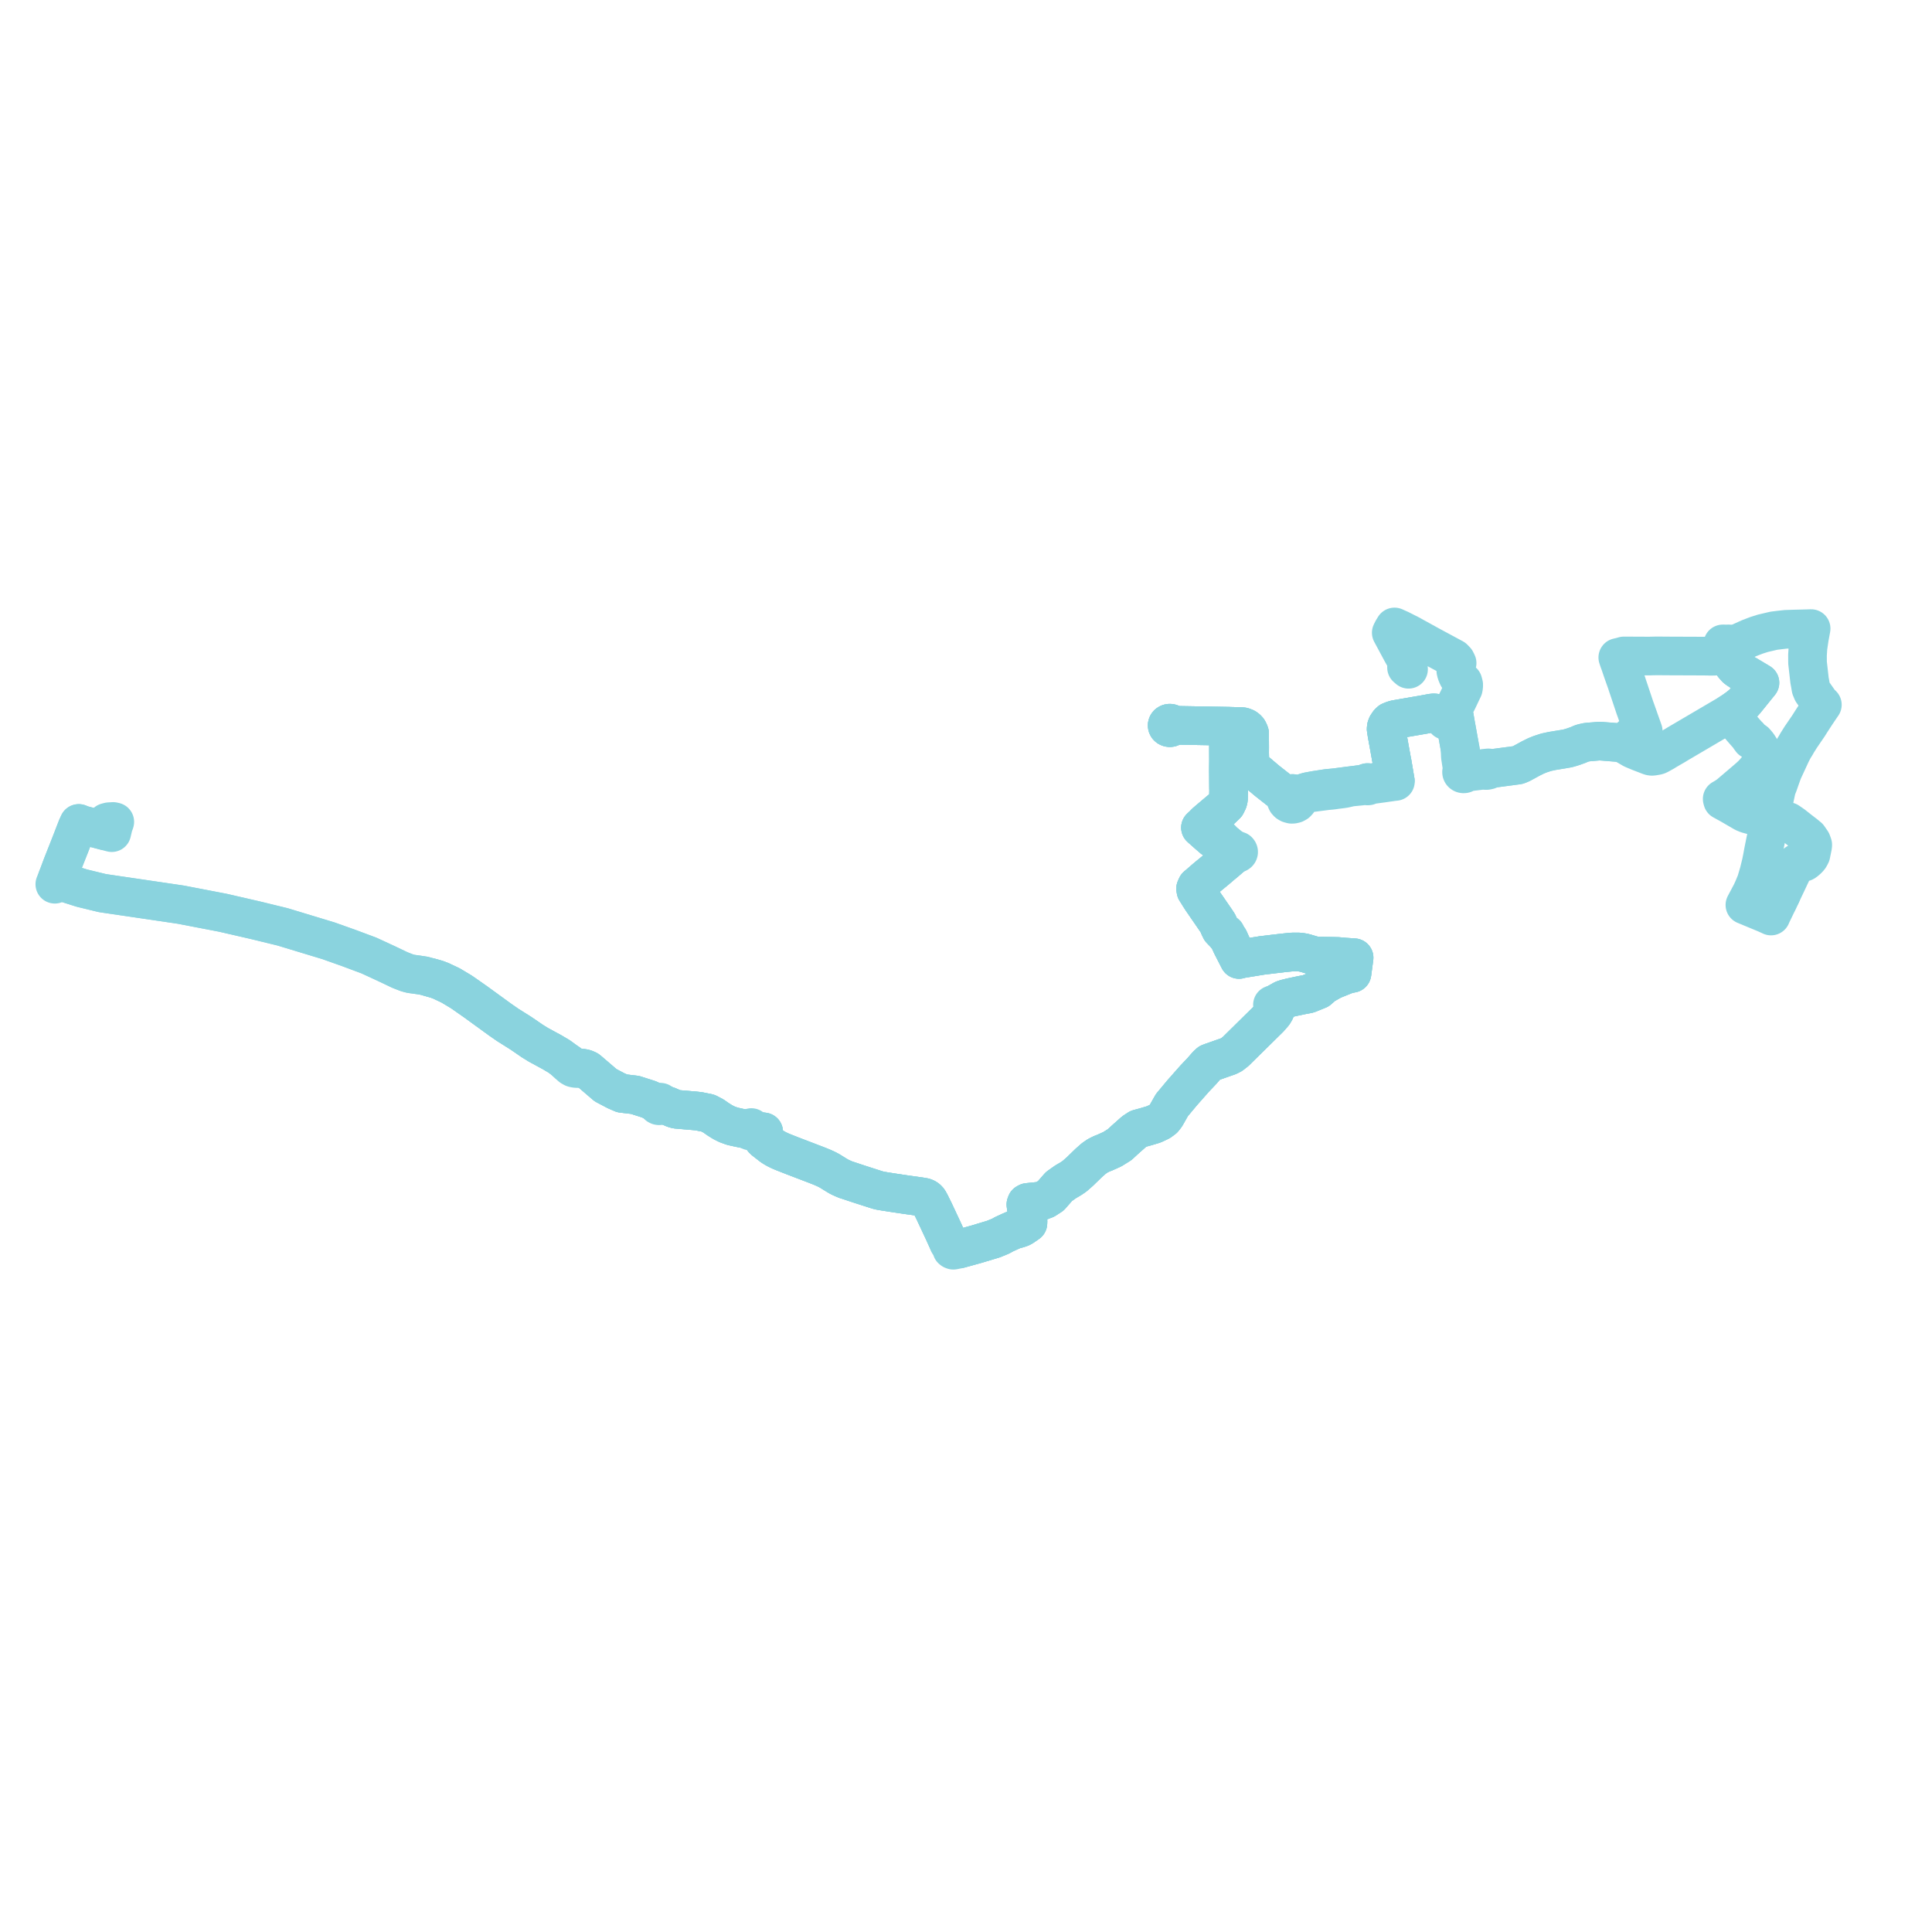     
<svg width="704.85" height="704.85" version="1.1"
     xmlns="http://www.w3.org/2000/svg">

  <title>Plan de ligne</title>
  <desc>Du 2023-09-04 au 9999-01-01</desc>

<path d='M 38.646 301.182 L 38.276 303.115 L 32.19 301.504 L 31.042 301.2 L 29.793 300.87 L 29.441 300.718 L 28.743 300.416 L 28.302 301.379 L 28.085 301.853 L 27.711 302.818 L 26.611 305.653 L 25.464 308.608 L 22.645 315.728 L 21.322 319.287 L 20.916 320.3 L 20 322.592 L 20.417 322.053 L 20.984 321.69 L 21.655 321.604 L 22.137 321.69 L 22.877 321.792 L 26.189 322.841 L 28.003 323.415 L 29.834 323.996 L 37.373 325.83 L 64.824 329.874 L 65.955 330.045 L 69.12 330.654 L 81.335 333.003 L 93.246 335.744 L 103.09 338.145 L 116.134 342.1 L 119.815 343.216 L 127.294 345.875 L 134.607 348.604 L 141.099 351.604 L 145.954 353.919 L 148.457 354.891 L 149.627 355.214 L 150.193 355.324 L 152.024 355.57 L 154.605 355.962 L 157.284 356.684 L 158.799 357.11 L 159.553 357.347 L 160.817 357.825 L 164.376 359.505 L 168.174 361.777 L 168.997 362.332 L 171.95 364.401 L 173.667 365.605 L 177.61 368.471 L 182.503 372.028 L 184.691 373.542 L 185.24 373.923 L 185.812 374.282 L 189.561 376.641 L 189.935 376.877 L 191.898 378.209 L 192.614 378.704 L 193.241 379.138 L 194.109 379.738 L 196.431 381.177 L 198.656 382.384 L 201.375 383.859 L 203.937 385.373 L 205.462 386.484 L 206.745 387.749 L 208.407 389.196 L 209.14 389.61 L 209.628 389.733 L 210.284 389.825 L 211.281 389.842 L 213.179 389.848 L 213.764 390.052 L 214.437 390.368 L 215.413 391.184 L 220.907 395.9 L 224.774 397.939 L 226.983 398.898 L 231.689 399.454 L 236.768 401.082 L 238.211 401.766 L 239.128 402.041 L 239.786 402.274 L 240.005 402.4 L 239.867 402.557 L 239.798 402.744 L 239.805 402.94 L 239.887 403.123 L 240.036 403.273 L 240.236 403.375 L 240.464 403.416 L 240.695 403.391 L 240.904 403.305 L 241.068 403.165 L 241.168 402.987 L 241.386 403.033 L 241.762 403.111 L 242.232 403.209 L 242.871 403.229 L 243.581 403.416 L 244.007 403.612 L 245.643 404.336 L 246.142 404.508 L 246.453 404.595 L 246.775 404.683 L 247.146 404.726 L 247.433 404.75 L 253.381 405.257 L 254.911 405.421 L 255.18 405.464 L 255.98 405.636 L 256.911 405.816 L 258.018 406.03 L 258.351 406.13 L 260.279 407.136 L 262.019 408.362 L 263.749 409.429 L 265.228 410.171 L 266.831 410.758 L 267.239 410.897 L 269.707 411.445 L 271.917 411.887 L 272.222 411.938 L 273.123 412.051 L 273.296 412.06 L 273.299 412.12 L 273.333 412.284 L 273.422 412.431 L 273.56 412.55 L 273.749 412.634 L 273.959 412.662 L 274.17 412.633 L 274.362 412.546 L 274.51 412.41 L 274.597 412.242 L 274.795 412.303 L 276.08 412.632 L 277.426 412.809 L 278.611 412.957 L 278.542 413.293 L 278.216 414.258 L 278.193 415.16 L 278.26 415.386 L 278.391 415.624 L 278.532 415.791 L 278.843 416.062 L 279.259 416.392 L 281.194 417.9 L 281.455 418.103 L 281.994 418.473 L 282.451 418.757 L 283.024 419.088 L 283.915 419.542 L 284.727 419.927 L 285.707 420.334 L 289.032 421.647 L 297.872 425.027 L 299.699 425.753 L 300.616 426.156 L 301.365 426.491 L 301.99 426.809 L 302.634 427.15 L 305.247 428.766 L 306.161 429.303 L 306.939 429.684 L 308.534 430.375 L 309.546 430.697 L 313.357 431.963 L 316.831 433.08 L 319.302 433.875 L 320.287 434.184 L 321.17 434.396 L 322.683 434.651 L 326.299 435.216 L 330.624 435.86 L 335.609 436.557 L 337.123 436.819 L 337.699 437.042 L 338.152 437.326 L 338.549 437.69 L 338.841 438.053 L 339.431 439.13 L 340.818 441.947 L 342.693 445.951 L 344.085 448.923 L 345.824 452.752 L 346.119 453.586 L 346.733 454.508 L 347.152 455.215 L 347.279 455.423 L 347.257 455.827 L 347.497 456.01 L 347.789 456.117 L 348.201 456.054 L 348.455 455.947 L 349.103 455.863 L 349.44 455.819 L 350.299 455.564 L 356.089 453.963 L 362.461 452.048 L 365.128 450.952 L 366.171 450.346 L 368.408 449.318 L 369.803 448.708 L 371.38 448.269 L 372.343 447.965 L 372.997 447.64 L 375.011 446.257 L 375.049 445.318 L 374.863 443.9 L 374.71 442.732 L 374.498 441.123 L 374.277 439.441 L 374.466 438.928 L 374.67 438.818 L 374.916 438.684 L 379.748 438.181 L 381.399 437.543 L 383.39 436.25 L 386.316 432.896 L 387.266 432.22 L 388.677 431.215 L 390.805 429.958 L 392.038 429.11 L 393.944 427.438 L 397.198 424.281 L 399.059 422.633 L 400.486 421.657 L 401.878 420.966 L 403.155 420.461 L 405.778 419.281 L 408.475 417.6 L 410.332 415.883 L 413.714 412.877 L 415.338 411.808 L 418.118 411.046 L 420.932 410.203 L 423.177 409.141 L 424.463 408.193 L 425.309 407.111 L 427.55 403.161 L 428.969 401.46 L 431.298 398.668 L 435.839 393.521 L 438.514 390.701 L 440.388 388.546 L 441.193 387.81 L 442.079 387.47 L 448.256 385.304 L 449.331 384.75 L 450.112 384.141 L 450.806 383.598 L 463.128 371.462 L 464.662 369.682 L 465.195 368.775 L 465.227 368.475 L 464.804 367.063 L 464.768 366.649 L 465.125 366.354 L 465.731 366.035 L 466.222 365.763 L 467.445 365.069 L 467.714 364.922 L 468.172 364.669 L 469.188 364.331 L 471.074 363.862 L 472.022 363.661 L 475.023 363.028 L 476.905 362.679 L 477.348 362.579 L 481.003 361.092 L 482.897 359.419 L 486.163 357.573 L 488.446 356.655 L 491.52 355.418 L 492.563 355.227 L 493.243 355.095 L 494.007 349.412 L 490.621 349.183 L 488.089 348.951 L 484.591 348.868 L 480.109 348.806 L 478.638 348.438 L 476.025 347.663 L 475.101 347.475 L 473.929 347.314 L 472.074 347.303 L 471.162 347.336 L 468.213 347.64 L 464.431 348.086 L 460.372 348.571 L 452.687 349.827 L 452.023 350.033 L 449.341 344.806 L 448.329 342.572 L 446.963 340.814 L 445.338 339.13 L 444.807 338.034 L 444.408 336.989 L 443.744 335.958 L 443.284 335.289 L 440.369 331.056 L 438.446 328.262 L 437.75 327.176 L 437.445 326.705 L 437.153 326.198 L 436.313 324.898 L 436.274 324.663 L 436.195 324.184 L 436.605 323.267 L 437.168 322.81 L 439.939 320.401 L 440.298 320.104 L 443.487 317.483 L 444.268 316.824 L 445.119 316.096 L 445.314 315.908 L 446.667 314.801 L 448.852 312.931 L 449.76 312.156 L 450.455 311.557 L 450.594 311.441 L 450.841 311.213 L 451.009 311.303 L 451.203 311.344 L 451.402 311.331 L 451.586 311.268 L 451.738 311.158 L 451.836 311.026 L 451.885 310.876 L 451.879 310.72 L 451.82 310.572 L 451.69 310.408 L 451.564 310.348 L 451.387 310.293 L 451.199 310.283 L 451.016 310.322 L 450.855 310.403 L 450.713 310.543 L 450.47 310.371 L 450.249 310.214 L 447.878 308.278 L 446.603 307.237 L 446.217 306.871 L 445.806 306.449 L 445.505 306.101 L 444.872 305.565 L 442.595 303.59 L 442.056 303.114 L 441.788 302.907 L 439.876 301.226 L 439.287 300.708 L 439.478 300.489 L 439.287 300.708 L 438.643 301.31 L 437.974 301.936 L 440.094 303.822 L 440.979 304.599 L 442.572 305.974 L 443.051 306.024 L 443.411 305.671 L 443.291 305.167 L 441.858 303.876 L 440.958 303.124 L 439.209 301.753 L 438.643 301.31 L 439.287 300.708 L 439.478 300.489 L 439.714 300.223 L 440.159 299.841 L 441.29 298.871 L 442.603 297.761 L 444.979 295.754 L 445.131 295.626 L 445.533 295.317 L 446.616 294.275 L 447.362 293.557 L 447.784 292.691 L 447.973 292.302 L 448.157 291.581 L 448.174 291.259 L 448.181 290.977 L 448.246 288.201 L 448.216 287.705 L 448.209 286.636 L 448.191 283.983 L 448.185 283.082 L 448.171 281.02 L 448.172 280.85 L 448.175 279.909 L 448.203 277.785 L 448.196 275.722 L 448.192 274.287 L 448.187 272.372 L 448.186 272.065 L 448.177 270.839 L 448.169 269.741 L 448.156 268.115 L 448.155 267.953 L 448.156 267.447 L 448.161 265.627 L 448.132 264.952 L 442.279 264.848 L 441.331 264.827 L 430.372 264.643 L 428.547 264.533 L 427.673 264.337 L 427.499 264.111 L 427.247 263.945 L 426.945 263.858 L 426.625 263.858 L 426.324 263.947 L 426.072 264.113 L 425.9 264.34 L 425.825 264.602 L 425.855 264.866 L 425.984 265.109 L 426.199 265.303 L 426.478 265.429 L 426.789 265.471 L 427.1 265.427 L 427.378 265.301 L 427.478 265.211 L 427.593 265.106 L 428.259 264.844 L 429.077 264.757 L 430.372 264.643 L 440.018 264.805 L 441.331 264.827 L 442.279 264.848 L 448.132 264.952 L 449.127 264.988 L 451.066 265.035 L 452.199 265.036 L 453.302 265.125 L 453.855 265.287 L 454.386 265.526 L 454.903 265.905 L 455.327 266.355 L 455.644 266.926 L 455.875 267.541 L 455.889 268.613 L 455.899 270.4 L 455.903 270.973 L 455.911 272.633 L 455.899 274.688 L 455.931 276.067 L 455.929 277.482 L 455.951 278.693 L 455.956 278.974 L 456.202 279.684 L 456.865 280.355 L 457.695 280.998 L 457.807 281.085 L 458.385 281.556 L 458.679 281.823 L 462.121 284.741 L 462.778 285.261 L 464.202 286.381 L 464.557 286.661 L 466.156 287.919 L 466.393 288.106 L 468.117 289.275 L 468.841 290.492 L 469.131 291.309 L 469.102 291.693 L 469.427 292.42 L 469.847 292.875 L 470.371 293.193 L 471.189 293.422 L 471.715 293.409 L 472.426 293.245 L 473.041 292.902 L 473.499 292.416 L 473.754 291.833 L 473.781 291.213 L 474.621 290.309 L 475.756 289.798 L 476.649 289.531 L 477.793 289.301 L 479.293 289.105 L 484.034 288.487 L 484.316 288.46 L 485.532 288.353 L 486.139 288.289 L 487.537 288.087 L 489.407 287.856 L 490.466 287.702 L 492.821 287.165 L 496.393 286.815 L 497.353 286.692 L 497.951 286.579 L 498.437 286.552 L 498.65 286.682 L 498.903 286.741 L 499.164 286.722 L 499.387 286.634 L 499.564 286.49 L 499.675 286.305 L 500.661 286.242 L 503.544 285.851 L 504.78 285.683 L 508.209 285.188 L 509.093 285.094 L 509.001 284.612 L 508.97 284.464 L 508.875 283.939 L 508.382 280.992 L 508.286 280.437 L 508.155 279.665 L 507.909 278.209 L 507.849 278.009 L 507.791 277.644 L 507.757 277.504 L 507.73 277.355 L 507.677 277.059 L 507.469 275.915 L 506.957 273.087 L 506.775 272.081 L 506.492 270.515 L 506.426 270.147 L 505.992 267.763 L 505.711 265.974 L 505.779 265.283 L 506.011 264.638 L 506.671 263.661 L 507.216 263.152 L 508.174 262.765 L 509.149 262.466 L 510.639 262.222 L 510.882 262.175 L 512.273 261.934 L 518.224 260.904 L 518.419 260.878 L 522.704 260.095 L 523.234 260.094 L 523.809 260.161 L 524.35 260.376 L 524.876 260.694 L 526.954 261.991 L 527.43 262.225 L 527.656 262.336 L 527.378 262.844 L 528.18 262.464 L 529.176 262.142 L 530.687 262.03 L 530.775 262.566 L 531.066 264.181 L 532.417 271.629 L 532.562 272.482 L 532.657 272.969 L 532.788 276.005 L 533.187 278.641 L 533.529 280.426 L 533.599 280.858 L 533.639 281.105 L 533.472 281.199 L 533.341 281.327 L 533.254 281.48 L 533.216 281.645 L 533.235 281.83 L 533.315 282.003 L 533.425 282.129 L 533.57 282.229 L 533.738 282.297 L 533.939 282.329 L 534.142 282.316 L 534.335 282.258 L 534.511 282.153 L 534.645 282.011 L 534.728 281.843 L 535.52 281.661 L 538.224 281.339 L 541.255 280.979 L 541.437 280.958 L 541.664 281.083 L 542.353 281.102 L 543.093 280.944 L 543.207 280.525 L 543.473 280.488 L 543.739 280.452 L 545.63 280.202 L 548.712 279.795 L 551.079 279.482 L 551.679 279.402 L 553.711 279.129 L 554.472 278.838 L 555.09 278.566 L 558.458 276.725 L 559.996 275.963 L 560.416 275.755 L 560.651 275.66 L 561.916 275.15 L 564.084 274.443 L 566.218 273.981 L 570.094 273.345 L 570.81 273.224 L 571.952 273.019 L 572.552 272.847 L 573.164 272.673 L 574.189 272.344 L 575.867 271.739 L 576.815 271.298 L 577.531 271.074 L 578.92 270.76 L 582.088 270.495 L 582.911 270.413 L 583.336 270.39 L 583.896 270.388 L 585.255 270.495 L 586.026 270.562 L 587.486 270.675 L 589.848 270.867 L 591.942 271.101 L 592.593 271.463 L 593.02 271.747 L 595.547 273.229 L 595.906 273.399 L 598.063 274.304 L 601.728 275.72 L 602.178 275.868 L 602.682 275.932 L 603.222 275.877 L 603.66 275.802 L 604.353 275.685 L 604.809 275.565 L 605.344 275.316 L 607.263 274.247 L 607.682 273.973 L 609.344 272.996 L 610.82 272.146 L 611.034 272.026 L 611.932 271.474 L 612.165 271.33 L 612.651 271.045 L 614.337 270.054 L 619.707 266.899 L 622.931 265.004 L 625.111 263.724 L 627.38 262.39 L 630.657 260.465 L 630.884 260.331 L 631.595 259.861 L 632.372 259.372 L 634.262 258.012 L 634.716 257.632 L 635.756 256.795 L 636.887 255.514 L 637.769 254.423 L 639.915 251.768 L 641.715 249.543 L 642.088 249.082 L 641.857 248.938 L 641.591 248.773 L 638.161 246.733 L 637.666 246.43 L 635.244 245.07 L 634.008 244.264 L 633.406 243.803 L 632.508 242.809 L 632.002 242.11 L 631.506 240.99 L 631.278 239.412 L 631.279 239.019 L 631.301 238.331 L 631.353 235.757 L 631.754 235.543 L 632.051 235.386 L 633.365 235.11 L 633.975 234.79 L 635.54 233.989 L 637.38 233.16 L 638.191 232.795 L 640.387 231.954 L 640.89 231.761 L 643.177 231.039 L 644.984 230.614 L 645.11 230.585 L 647.179 230.104 L 649.291 229.843 L 651.511 229.595 L 654.261 229.502 L 659.265 229.379 L 659.703 229.364 L 660.749 229.328 L 660.394 231.249 L 660.334 231.578 L 660.113 232.769 L 659.6 236.273 L 659.425 238.985 L 659.426 239.12 L 659.442 241.788 L 660.173 248.239 L 660.376 249.296 L 660.684 251.12 L 661.185 252.33 L 663.622 255.778 L 664.071 256.389 L 664.603 256.891 L 664.85 257.123 L 663.764 258.704 L 662.443 260.672 L 661.876 261.545 L 660.848 263.126 L 659.746 264.869 L 659.421 265.342 L 657.134 268.688 L 656.921 268.998 L 656.509 269.668 L 655.812 270.766 L 655.491 271.295 L 655.324 271.631 L 655.202 271.825 L 654.394 273.125 L 653.57 274.695 L 652.356 277.317 L 652.094 277.883 L 650.65 281.002 L 650.493 281.318 L 649.658 283.625 L 648.788 286.118 L 648.268 287.445 L 648.097 287.936 L 647.658 290.014 L 647.327 291.578 L 647.287 291.769 L 646.423 295.887 L 646.169 297.199 L 645.996 298.04 L 645.807 298.927 L 645.022 302.601 L 644.83 303.663 L 644.224 306.232 L 643.341 310.624 L 642.927 312.879 L 642.544 314.805 L 641.684 318.296 L 640.682 321.693 L 639.661 324.153 L 639 325.608 L 638.816 325.975 L 636.772 329.817 L 636.592 330.156 L 637.055 330.352 L 644.112 333.276 L 645.464 333.884 L 645.822 334.035 L 646.119 334.194 L 646.433 333.472 L 648.196 329.828 L 648.452 329.327 L 648.739 328.751 L 649.003 328.202 L 649.818 326.405 L 649.818 326.405' fill='transparent' stroke='#8AD3DE' stroke-linecap='round' stroke-linejoin='round' stroke-width='14.097'/><path d='M 649.818 326.405 L 651.265 323.363 L 651.808 322.22 L 651.84 322.154 L 653.765 318.061 L 654.867 315.731 L 655.077 315.244 L 655.283 315.021 L 655.526 314.844 L 655.888 314.796 L 656.223 314.641 L 656.748 314.638 L 657.799 314.632 L 658.13 314.55 L 658.313 314.465 L 658.512 314.342 L 659.415 313.588 L 660.041 312.917 L 660.217 312.665 L 660.685 311.779 L 661.126 309.61 L 661.321 308.653 L 661.343 308.183 L 660.94 307.073 L 659.787 305.398 L 659.484 305.159 L 658.958 304.711 L 658.429 304.286 L 656.646 302.917 L 654.143 300.939 L 652.735 299.975 L 652.384 299.735 L 649.956 298.982 L 646.652 298.196 L 645.996 298.04 L 645.261 298.014 L 643.974 297.943 L 642.544 297.833 L 641.388 297.767 L 640.496 297.663 L 639.452 297.505 L 637.383 296.938 L 636.239 296.456 L 631.325 293.603 L 628.448 292.018 L 628.306 291.47 L 629.316 290.887 L 630.639 290.014 L 632.286 288.61 L 633.105 287.913 L 634.229 286.955 L 636.145 285.322 L 636.983 284.608 L 637.391 284.254 L 637.918 283.797 L 638.199 283.562 L 639.29 282.527 L 640.233 281.524 L 643.094 277.937 L 643.376 277.595 L 643.665 277.245 L 643.395 276.942 L 643.108 275.439 L 642.658 273.996 L 642.142 273.048 L 641.338 271.79 L 640.781 271.119 L 640.347 270.616 L 639.887 270.29 L 638.9 269.924 L 638.904 269.744 L 638.847 269.569 L 638.731 269.416 L 638.569 269.297 L 638.373 269.223 L 638.082 268.597 L 637.528 268.071 L 635.727 266.024 L 635.17 265.37 L 634.723 264.844 L 631.258 260.773 L 630.884 260.331 L 631.595 259.861 L 632.372 259.372 L 634.262 258.012 L 634.716 257.632 L 635.756 256.795 L 636.887 255.514 L 637.769 254.423 L 638.904 253.02 L 641.715 249.543 L 642.088 249.082 L 641.857 248.938 L 641.591 248.773 L 638.161 246.733 L 637.666 246.43 L 635.244 245.07 L 634.008 244.264 L 633.406 243.803 L 632.508 242.809 L 632.002 242.11 L 631.506 240.99 L 631.278 239.412 L 631.279 239.019 L 631.301 238.331 L 631.353 235.757 L 631.247 235.325 L 630.895 234.925 L 630.494 234.915 L 630.233 234.926 L 629.366 234.924 L 628.541 234.915 L 628.45 235.27 L 628.378 238.035 L 628.373 238.397 L 628.369 239.009 L 628.369 239.189 L 628.375 239.409 L 627.684 239.385 L 627.086 239.38 L 625.825 239.358 L 624.904 239.439 L 624.794 239.429 L 624.121 239.425 L 622.91 239.388 L 622.39 239.385 L 621.851 239.371 L 619.41 239.36 L 618.864 239.357 L 618.303 239.355 L 609.229 239.321 L 606.18 239.299 L 605.319 239.292 L 604.435 239.288 L 602.179 239.331 L 601.915 239.35 L 601.463 239.346 L 592.411 239.304 L 591.265 239.645 L 590.929 239.708 L 590.769 239.739 L 590.215 239.873 L 590.604 241.037 L 591.02 242.161 L 591.468 243.487 L 591.796 244.465 L 592.043 245.175 L 593.487 249.255 L 593.693 249.932 L 593.931 250.611 L 594.387 251.969 L 595.476 255.231 L 595.915 256.541 L 596.223 257.452 L 596.537 258.398 L 596.726 258.893 L 598.979 265.255 L 599.5 266.718 L 599.091 266.756 L 597.721 267.305 L 596.634 267.823 L 596.139 268.138 L 595.2 268.526 L 594.107 269.507 L 593.151 270.744 L 592.593 271.463 L 591.942 271.101 L 589.848 270.867 L 587.486 270.675 L 586.026 270.562 L 585.255 270.495 L 583.896 270.388 L 583.336 270.39 L 582.911 270.413 L 582.088 270.495 L 578.92 270.76 L 577.531 271.074 L 576.815 271.298 L 575.867 271.739 L 574.189 272.344 L 573.164 272.673 L 572.552 272.847 L 571.952 273.019 L 570.81 273.224 L 570.094 273.345 L 566.218 273.981 L 564.084 274.443 L 561.916 275.15 L 560.651 275.66 L 560.416 275.755 L 559.996 275.963 L 558.458 276.725 L 555.09 278.566 L 554.472 278.838 L 553.711 279.129 L 551.679 279.402 L 551.079 279.482 L 548.712 279.795 L 545.63 280.202 L 543.739 280.452 L 543.473 280.488 L 543.207 280.525 L 543.011 280.147 L 541.544 280.289 L 541.444 280.436 L 541.335 280.577 L 538.134 280.934 L 535.468 281.231 L 534.884 281.304 L 534.679 281.409 L 534.572 281.267 L 534.425 281.154 L 534.248 281.076 L 534.018 280.361 L 533.878 279.64 L 533.715 278.897 L 533.646 278.598 L 533.112 275.556 L 532.857 273.755 L 532.657 272.969 L 532.562 272.482 L 532.417 271.629 L 531.066 264.181 L 530.775 262.566 L 530.687 262.03 L 529.176 262.142 L 527.656 262.336 L 527.43 262.225 L 526.954 261.991 L 524.876 260.694 L 524.35 260.376 L 523.809 260.161 L 523.234 260.094 L 522.704 260.095 L 518.419 260.878 L 518.224 260.904 L 510.882 262.175 L 510.639 262.222 L 509.149 262.466 L 508.174 262.765 L 507.216 263.152 L 506.671 263.661 L 506.011 264.638 L 505.779 265.283 L 505.711 265.974 L 505.992 267.763 L 506.426 270.147 L 506.492 270.515 L 506.775 272.081 L 506.957 273.087 L 507.469 275.915 L 507.677 277.059 L 507.73 277.355 L 507.757 277.504 L 507.791 277.644 L 507.849 278.009 L 507.909 278.209 L 508.286 280.437 L 508.382 280.992 L 508.875 283.939 L 508.97 284.464 L 509.001 284.612 L 508.11 284.7 L 504.704 285.114 L 502.275 285.409 L 502.244 285.243 L 502.275 285.409 L 500.482 285.693 L 499.845 285.728 L 499.582 285.774 L 499.395 285.613 L 499.152 285.518 L 498.885 285.503 L 498.595 285.589 L 498.473 285.66 L 498.35 285.783 L 498.268 285.927 L 497.235 286.067 L 495.846 286.235 L 494.88 286.369 L 494.223 286.444 L 491.496 286.787 L 487.743 287.281 L 487.401 287.322 L 486.183 287.459 L 485.592 287.506 L 484.916 287.566 L 484.18 287.638 L 479.822 288.316 L 477.178 288.8 L 476.403 289.029 L 475.348 289.359 L 474.066 289.801 L 472.937 289.926 L 472.281 289.609 L 471.539 289.485 L 470.788 289.567 L 470.108 289.847 L 469.522 289.661 L 468.117 289.275 L 466.393 288.106 L 466.156 287.919 L 464.557 286.661 L 464.202 286.381 L 462.778 285.261 L 462.121 284.741 L 458.679 281.823 L 458.385 281.556 L 457.807 281.085 L 457.695 280.998 L 456.865 280.355 L 456.202 279.684 L 455.956 278.974 L 455.951 278.693 L 455.929 277.482 L 455.931 276.067 L 455.899 274.688 L 455.911 272.633 L 455.903 270.973 L 455.899 270.4 L 455.889 268.613 L 455.875 267.541 L 455.644 266.926 L 455.327 266.355 L 454.903 265.905 L 454.386 265.526 L 453.855 265.287 L 453.302 265.125 L 452.199 265.036 L 451.066 265.035 L 449.127 264.988 L 448.132 264.952 L 442.279 264.848 L 441.331 264.827 L 430.372 264.643 L 428.547 264.533 L 427.673 264.337 L 427.499 264.111 L 427.247 263.945 L 426.945 263.858 L 426.625 263.858 L 426.324 263.947 L 426.072 264.113 L 425.9 264.34 L 425.825 264.602 L 425.855 264.866 L 425.984 265.109 L 426.199 265.303 L 426.478 265.429 L 426.789 265.471 L 427.1 265.427 L 427.378 265.301 L 427.478 265.211 L 427.593 265.106 L 428.259 264.844 L 429.077 264.757 L 430.372 264.643 L 441.331 264.827 L 442.279 264.848 L 448.132 264.952 L 448.161 265.627 L 448.156 267.447 L 448.155 267.953 L 448.156 268.115 L 448.169 269.741 L 448.177 270.839 L 448.186 272.065 L 448.187 272.372 L 448.192 274.287 L 448.196 275.722 L 448.203 277.785 L 448.175 279.909 L 448.172 280.85 L 448.171 281.02 L 448.185 283.082 L 448.191 283.983 L 448.209 286.636 L 448.216 287.705 L 448.246 288.201 L 448.181 290.977 L 448.174 291.259 L 448.157 291.581 L 447.973 292.302 L 447.784 292.691 L 447.362 293.557 L 446.616 294.275 L 445.533 295.317 L 445.131 295.626 L 444.979 295.754 L 441.29 298.871 L 440.159 299.841 L 439.714 300.223 L 439.478 300.489 L 439.287 300.708 L 438.643 301.31 L 437.974 301.936 L 440.094 303.822 L 440.979 304.599 L 442.572 305.974 L 443.051 306.024 L 443.411 305.671 L 443.291 305.167 L 441.858 303.876 L 440.958 303.124 L 439.209 301.753 L 438.643 301.31 L 439.287 300.708 L 439.876 301.226 L 441.788 302.907 L 442.056 303.114 L 442.595 303.59 L 444.872 305.565 L 445.505 306.101 L 445.806 306.449 L 446.217 306.871 L 446.603 307.237 L 450.249 310.214 L 450.47 310.371 L 450.713 310.543 L 450.637 310.714 L 450.634 310.897 L 450.704 311.07 L 450.841 311.213 L 450.594 311.441 L 450.455 311.557 L 449.76 312.156 L 448.852 312.931 L 446.667 314.801 L 445.314 315.908 L 445.119 316.096 L 444.268 316.824 L 443.487 317.483 L 440.298 320.104 L 439.939 320.401 L 437.168 322.81 L 436.605 323.267 L 436.195 324.184 L 436.274 324.663 L 436.313 324.898 L 437.153 326.198 L 437.445 326.705 L 437.75 327.176 L 438.446 328.262 L 440.369 331.056 L 443.284 335.289 L 443.744 335.958 L 444.408 336.989 L 444.807 338.034 L 445.338 339.13 L 446.963 340.814 L 448.329 342.572 L 449.341 344.806 L 452.023 350.033 L 452.687 349.827 L 457.226 349.085 L 460.372 348.571 L 464.431 348.086 L 468.213 347.64 L 471.162 347.336 L 472.074 347.303 L 473.929 347.314 L 475.101 347.475 L 476.025 347.663 L 478.638 348.438 L 480.109 348.806 L 484.591 348.868 L 488.089 348.951 L 490.621 349.183 L 494.007 349.412 L 493.243 355.095 L 492.563 355.227 L 491.52 355.418 L 486.163 357.573 L 482.897 359.419 L 481.003 361.092 L 477.348 362.579 L 476.905 362.679 L 475.023 363.028 L 472.022 363.661 L 471.074 363.862 L 469.188 364.331 L 468.172 364.669 L 467.714 364.922 L 467.445 365.069 L 466.222 365.763 L 465.731 366.035 L 465.125 366.354 L 464.768 366.649 L 464.677 366.612 L 464.576 366.497 L 464.227 366.58 L 464.576 366.497 L 464.677 366.612 L 464.768 366.649 L 464.804 367.063 L 465.227 368.475 L 465.195 368.775 L 464.662 369.682 L 463.128 371.462 L 450.806 383.598 L 450.112 384.141 L 449.331 384.75 L 448.256 385.304 L 442.079 387.47 L 441.193 387.81 L 440.388 388.546 L 438.514 390.701 L 435.839 393.521 L 431.298 398.668 L 428.969 401.46 L 427.55 403.161 L 425.309 407.111 L 424.463 408.193 L 423.177 409.141 L 420.932 410.203 L 418.118 411.046 L 415.338 411.808 L 413.714 412.877 L 410.332 415.883 L 408.475 417.6 L 405.778 419.281 L 403.155 420.461 L 401.878 420.966 L 400.486 421.657 L 399.059 422.633 L 397.198 424.281 L 393.944 427.438 L 392.038 429.11 L 390.805 429.958 L 388.677 431.215 L 387.266 432.22 L 386.316 432.896 L 383.39 436.25 L 381.399 437.543 L 379.748 438.181 L 374.916 438.684 L 374.67 438.818 L 374.466 438.928 L 374.277 439.441 L 374.498 441.123 L 374.71 442.732 L 375.049 445.318 L 375.011 446.257 L 372.997 447.64 L 372.343 447.965 L 371.38 448.269 L 369.803 448.708 L 368.408 449.318 L 366.171 450.346 L 365.128 450.952 L 362.461 452.048 L 356.089 453.963 L 350.299 455.564 L 349.501 455.568 L 348.53 455.41 L 348.291 455.215 L 347.924 455.088 L 347.423 454.699 L 346.465 453.61 L 345.824 452.752 L 344.085 448.923 L 340.818 441.947 L 339.431 439.13 L 338.841 438.053 L 338.549 437.69 L 338.152 437.326 L 337.699 437.042 L 337.123 436.819 L 335.609 436.557 L 330.624 435.86 L 326.299 435.216 L 322.683 434.651 L 321.17 434.396 L 320.287 434.184 L 319.302 433.875 L 316.831 433.08 L 313.357 431.963 L 309.546 430.697 L 308.534 430.375 L 306.939 429.684 L 306.161 429.303 L 305.247 428.766 L 302.634 427.15 L 301.99 426.809 L 301.365 426.491 L 300.616 426.156 L 299.699 425.753 L 297.872 425.027 L 289.032 421.647 L 285.707 420.334 L 284.727 419.927 L 283.915 419.542 L 283.024 419.088 L 282.451 418.757 L 281.994 418.473 L 281.455 418.103 L 279.259 416.392 L 278.843 416.062 L 278.532 415.791 L 278.391 415.624 L 278.26 415.386 L 278.193 415.16 L 278.216 414.258 L 278.542 413.293 L 278.611 412.957 L 277.426 412.809 L 276.08 412.632 L 274.795 412.303 L 274.597 412.242 L 274.614 412.051 L 274.553 411.867 L 274.421 411.711 L 274.235 411.602 L 274.016 411.553 L 274.128 411.367 L 274.016 411.553 L 273.789 411.569 L 273.583 411.649 L 273.421 411.783 L 273.339 411.911 L 273.296 412.06 L 273.123 412.051 L 272.222 411.938 L 271.917 411.887 L 269.707 411.445 L 267.239 410.897 L 266.831 410.758 L 265.228 410.171 L 263.749 409.429 L 262.019 408.362 L 260.279 407.136 L 258.351 406.13 L 258.018 406.03 L 256.911 405.816 L 255.98 405.636 L 255.18 405.464 L 254.911 405.421 L 253.381 405.257 L 247.433 404.75 L 247.146 404.726 L 246.775 404.683 L 246.453 404.595 L 246.142 404.508 L 245.643 404.336 L 244.007 403.612 L 243.581 403.416 L 242.871 403.229 L 242.232 403.209 L 241.762 403.111 L 241.386 403.033 L 241.168 402.987 L 241.194 402.795 L 241.146 402.607 L 241.028 402.441 L 240.853 402.316 L 240.977 402.124 L 240.853 402.316 L 240.64 402.246 L 240.412 402.237 L 240.193 402.29 L 240.005 402.4 L 239.786 402.274 L 239.128 402.041 L 238.211 401.766 L 236.768 401.082 L 231.689 399.454 L 226.983 398.898 L 224.774 397.939 L 220.907 395.9 L 217.552 393.021 L 215.413 391.184 L 214.437 390.368 L 213.764 390.052 L 213.179 389.848 L 212.417 389.689 L 210.457 389.506 L 209.574 389.279 L 208.613 388.713 L 207.119 387.611 L 206.982 387.537 L 205.462 386.484 L 203.937 385.373 L 201.375 383.859 L 196.431 381.177 L 194.109 379.738 L 193.241 379.138 L 192.614 378.704 L 191.898 378.209 L 189.935 376.877 L 189.561 376.641 L 185.812 374.282 L 185.24 373.923 L 184.691 373.542 L 182.503 372.028 L 177.61 368.471 L 173.667 365.605 L 171.95 364.401 L 168.997 362.332 L 168.174 361.777 L 164.376 359.505 L 160.817 357.825 L 159.553 357.347 L 158.799 357.11 L 157.284 356.684 L 154.605 355.962 L 152.024 355.57 L 150.193 355.324 L 149.627 355.214 L 148.457 354.891 L 145.954 353.919 L 141.099 351.604 L 134.607 348.604 L 127.294 345.875 L 123.759 344.618 L 119.815 343.216 L 103.09 338.145 L 93.246 335.744 L 81.335 333.003 L 65.955 330.045 L 64.824 329.874 L 50.658 327.787 L 37.373 325.83 L 29.834 323.996 L 28.003 323.415 L 22.877 321.792 L 22.103 321.314 L 21.569 320.763 L 21.363 320.502 L 20.916 320.3 L 21.322 319.287 L 22.645 315.728 L 25.464 308.608 L 27.711 302.818 L 28.085 301.853 L 28.302 301.379 L 28.743 300.416 L 29.441 300.718 L 29.793 300.87 L 32.19 301.504 L 38.276 303.115 L 38.768 303.245 L 40.781 303.778 L 41.447 300.961 L 41.76 300.252 L 41.881 299.833 L 41.251 299.691 L 39.71 299.79 L 38.868 300.018 L 38.656 301.13 L 38.656 301.13' fill='transparent' stroke='#8AD3DE' stroke-linecap='round' stroke-linejoin='round' stroke-width='14.097'/><path d='M 513.877 244.17 L 513.143 243.539 L 513.146 242.974 L 513.148 242.335 L 513.151 241.715 L 513.153 241.234 L 513.016 240.831 L 512.814 240.463 L 511.329 237.825 L 511.147 237.489 L 507.57 230.831 L 508.109 229.772 L 508.751 228.733 L 510.023 229.311 L 510.218 229.394 L 510.682 229.595 L 512.739 230.64 L 514.155 231.348 L 521.867 235.599 L 528.97 239.422 L 530.346 240.162 L 531.139 240.99 L 531.601 241.917 L 531.293 242.644 L 531.128 243.357 L 531.106 243.772 L 531.112 244.359 L 531.128 244.757 L 531.323 245.551 L 531.765 246.654 L 531.984 247.04 L 532.918 248.124 L 533.734 248.78 L 534.006 249.817 L 533.98 250.517 L 533.854 251.202 L 533.379 252.182 L 531.911 255.273 L 531.035 257.017 L 530.657 257.953 L 530.551 258.303 L 530.44 258.88 L 530.365 259.493 L 530.547 261.19 L 530.687 262.03 L 529.176 262.142 L 527.656 262.336 L 527.43 262.225 L 526.954 261.991 L 524.876 260.694 L 524.35 260.376 L 523.809 260.161 L 523.234 260.094 L 522.704 260.095 L 518.419 260.878 L 518.224 260.904 L 510.882 262.175 L 510.639 262.222 L 509.149 262.466 L 508.174 262.765 L 507.216 263.152 L 506.671 263.661 L 506.011 264.638 L 505.779 265.283 L 505.711 265.974 L 505.992 267.763 L 506.426 270.147 L 506.492 270.515 L 506.775 272.081 L 506.957 273.087 L 507.469 275.915 L 507.677 277.059 L 507.73 277.355 L 507.757 277.504 L 507.791 277.644 L 507.849 278.009 L 507.909 278.209 L 508.286 280.437 L 508.382 280.992 L 508.875 283.939 L 508.97 284.464 L 509.001 284.612 L 508.11 284.7 L 504.704 285.114 L 502.275 285.409 L 500.482 285.693 L 499.845 285.728 L 499.582 285.774 L 499.395 285.613 L 499.152 285.518 L 498.885 285.503 L 498.595 285.589 L 498.473 285.66 L 498.35 285.783 L 498.268 285.927 L 497.235 286.067 L 495.846 286.235 L 494.88 286.369 L 494.223 286.444 L 491.496 286.787 L 487.743 287.281 L 487.401 287.322 L 486.183 287.459 L 485.592 287.506 L 484.916 287.566 L 484.18 287.638 L 479.822 288.316 L 477.178 288.8 L 476.403 289.029 L 475.348 289.359 L 474.066 289.801 L 472.937 289.926 L 472.281 289.609 L 471.539 289.485 L 470.788 289.567 L 470.108 289.847 L 469.522 289.661 L 468.117 289.275 L 466.393 288.106 L 466.156 287.919 L 464.557 286.661 L 464.202 286.381 L 462.778 285.261 L 462.121 284.741 L 458.679 281.823 L 458.385 281.556 L 457.807 281.085 L 457.695 280.998 L 456.865 280.355 L 456.202 279.684 L 455.956 278.974 L 455.951 278.693 L 455.929 277.482 L 455.931 276.067 L 455.899 274.688 L 455.911 272.633 L 455.903 270.973 L 455.899 270.4 L 455.889 268.613 L 455.162 268.619 L 455.889 268.613 L 455.875 267.541 L 455.644 266.926 L 455.327 266.355 L 454.903 265.905 L 454.386 265.526 L 453.855 265.287 L 453.302 265.125 L 452.199 265.036 L 451.066 265.035 L 449.127 264.988 L 448.132 264.952 L 442.279 264.848 L 441.331 264.827 L 434.292 264.709 L 430.372 264.643 L 428.547 264.533 L 427.673 264.337 L 427.499 264.111 L 427.247 263.945 L 426.945 263.858 L 426.625 263.858 L 426.324 263.947 L 426.625 263.858 L 426.324 263.947 L 426.072 264.113 L 425.9 264.34 L 425.825 264.602 L 425.855 264.866 L 425.984 265.109 L 426.199 265.303 L 426.478 265.429 L 426.789 265.471 L 427.1 265.427 L 427.378 265.301 L 427.478 265.211 L 427.593 265.106 L 428.259 264.844 L 429.077 264.757 L 430.372 264.643 L 441.331 264.827 L 442.279 264.848 L 448.132 264.952 L 448.161 265.627 L 448.156 267.447 L 448.155 267.953 L 448.156 268.115 L 448.169 269.741 L 448.177 270.839 L 448.186 272.065 L 448.187 272.372 L 448.192 274.287 L 448.196 275.722 L 448.203 277.785 L 448.175 279.909 L 448.172 280.85 L 448.171 281.02 L 448.185 283.082 L 448.191 283.983 L 448.209 286.636 L 448.216 287.705 L 448.246 288.201 L 448.181 290.977 L 448.174 291.259 L 448.157 291.581 L 447.973 292.302 L 447.784 292.691 L 447.362 293.557 L 446.616 294.275 L 445.533 295.317 L 445.131 295.626 L 444.979 295.754 L 441.29 298.871 L 440.159 299.841 L 439.714 300.223 L 439.478 300.489 L 439.287 300.708 L 438.643 301.31 L 437.974 301.936 L 440.094 303.822 L 440.979 304.599 L 442.572 305.974 L 443.051 306.024 L 443.411 305.671 L 443.291 305.167 L 441.858 303.876 L 440.958 303.124 L 439.209 301.753 L 438.643 301.31 L 439.287 300.708 L 439.876 301.226 L 441.788 302.907 L 442.056 303.114 L 442.595 303.59 L 444.872 305.565 L 445.505 306.101 L 445.806 306.449 L 446.217 306.871 L 446.603 307.237 L 446.813 307.408 L 450.249 310.214 L 450.47 310.371 L 450.713 310.543 L 450.637 310.714 L 450.634 310.897 L 450.704 311.07 L 450.841 311.213 L 450.594 311.441 L 450.455 311.557 L 449.76 312.156 L 448.852 312.931 L 448.285 313.417 L 446.667 314.801 L 445.314 315.908 L 445.119 316.096 L 444.268 316.824 L 443.487 317.483 L 440.298 320.104 L 439.939 320.401 L 437.168 322.81 L 436.605 323.267 L 436.195 324.184 L 436.274 324.663 L 436.313 324.898 L 437.153 326.198 L 437.445 326.705 L 437.75 327.176 L 438.446 328.262 L 440.369 331.056 L 443.284 335.289 L 443.744 335.958 L 444.408 336.989 L 444.807 338.034 L 445.338 339.13 L 446.963 340.814 L 447.253 340.637 L 446.963 340.814 L 448.329 342.572 L 449.341 344.806 L 452.023 350.033 L 452.687 349.827 L 460.372 348.571 L 464.431 348.086 L 468.213 347.64 L 471.162 347.336 L 472.074 347.303 L 473.929 347.314 L 475.101 347.475 L 476.025 347.663 L 478.638 348.438 L 480.109 348.806 L 484.591 348.868 L 488.089 348.951 L 490.621 349.183 L 494.007 349.412 L 493.243 355.095 L 492.563 355.227 L 491.52 355.418 L 486.163 357.573 L 482.897 359.419 L 481.003 361.092 L 477.348 362.579 L 476.905 362.679 L 475.023 363.028 L 472.022 363.661 L 471.074 363.862 L 469.188 364.331 L 468.172 364.669 L 467.714 364.922 L 467.445 365.069 L 466.222 365.763 L 465.731 366.035 L 465.125 366.354 L 464.768 366.649 L 464.804 367.063 L 465.227 368.475 L 465.195 368.775 L 464.662 369.682 L 463.128 371.462 L 454.391 380.067 L 450.806 383.598 L 450.112 384.141 L 449.331 384.75 L 448.256 385.304 L 442.079 387.47 L 441.193 387.81 L 440.388 388.546 L 438.514 390.701 L 435.839 393.521 L 431.298 398.668 L 428.969 401.46 L 427.55 403.161 L 425.309 407.111 L 424.463 408.193 L 423.177 409.141 L 420.932 410.203 L 418.118 411.046 L 415.338 411.808 L 413.714 412.877 L 410.332 415.883 L 408.475 417.6 L 405.778 419.281 L 403.155 420.461 L 401.878 420.966 L 400.486 421.657 L 399.059 422.633 L 397.198 424.281 L 393.944 427.438 L 392.038 429.11 L 390.805 429.958 L 388.677 431.215 L 387.266 432.22 L 386.316 432.896 L 383.39 436.25 L 381.399 437.543 L 379.748 438.181 L 374.916 438.684 L 374.67 438.818 L 374.466 438.928 L 374.277 439.441 L 374.498 441.123 L 374.71 442.732 L 375.049 445.318 L 375.011 446.257 L 372.997 447.64 L 372.343 447.965 L 371.38 448.269 L 369.803 448.708 L 368.408 449.318 L 366.171 450.346 L 365.128 450.952 L 362.461 452.048 L 356.089 453.963 L 350.299 455.564 L 349.501 455.568 L 348.53 455.41 L 348.291 455.215 L 347.924 455.088 L 347.423 454.699 L 346.465 453.61 L 345.824 452.752 L 344.085 448.923 L 340.818 441.947 L 339.431 439.13 L 338.841 438.053 L 338.549 437.69 L 338.152 437.326 L 337.699 437.042 L 337.123 436.819 L 335.609 436.557 L 330.624 435.86 L 326.299 435.216 L 322.683 434.651 L 321.17 434.396 L 320.287 434.184 L 319.302 433.875 L 316.831 433.08 L 313.357 431.963 L 309.546 430.697 L 308.534 430.375 L 306.939 429.684 L 306.161 429.303 L 305.247 428.766 L 302.634 427.15 L 301.99 426.809 L 301.365 426.491 L 300.616 426.156 L 299.699 425.753 L 297.872 425.027 L 289.032 421.647 L 285.707 420.334 L 284.727 419.927 L 283.915 419.542 L 283.024 419.088 L 282.451 418.757 L 281.994 418.473 L 281.455 418.103 L 279.259 416.392 L 278.843 416.062 L 278.532 415.791 L 278.391 415.624 L 278.26 415.386 L 278.193 415.16 L 278.216 414.258 L 278.542 413.293 L 278.611 412.957 L 277.426 412.809 L 276.08 412.632 L 274.795 412.303 L 274.597 412.242 L 274.614 412.051 L 274.553 411.867 L 274.421 411.711 L 274.235 411.602 L 274.016 411.553 L 273.789 411.569 L 273.583 411.649 L 273.421 411.783 L 273.339 411.911 L 273.296 412.06 L 273.123 412.051 L 272.222 411.938 L 271.917 411.887 L 269.707 411.445 L 267.239 410.897 L 266.831 410.758 L 265.228 410.171 L 263.749 409.429 L 262.019 408.362 L 260.279 407.136 L 258.351 406.13 L 258.018 406.03 L 256.911 405.816 L 255.98 405.636 L 255.18 405.464 L 254.911 405.421 L 253.381 405.257 L 247.433 404.75 L 247.146 404.726 L 246.775 404.683 L 246.453 404.595 L 246.142 404.508 L 245.643 404.336 L 244.007 403.612 L 243.581 403.416 L 242.871 403.229 L 242.232 403.209 L 241.762 403.111 L 241.386 403.033 L 241.168 402.987 L 241.194 402.795 L 241.146 402.607 L 241.028 402.441 L 240.853 402.316 L 240.64 402.246 L 240.412 402.237 L 240.193 402.29 L 240.005 402.4 L 239.786 402.274 L 239.128 402.041 L 238.211 401.766 L 236.768 401.082 L 231.689 399.454 L 226.983 398.898 L 224.774 397.939 L 220.907 395.9 L 215.413 391.184 L 214.437 390.368 L 213.764 390.052 L 213.179 389.848 L 212.417 389.689 L 210.457 389.506 L 209.574 389.279 L 208.613 388.713 L 207.119 387.611 L 206.982 387.537 L 205.462 386.484 L 203.937 385.373 L 201.375 383.859 L 196.431 381.177 L 194.109 379.738 L 193.241 379.138 L 192.614 378.704 L 191.898 378.209 L 189.935 376.877 L 189.561 376.641 L 185.812 374.282 L 185.24 373.923 L 184.691 373.542 L 182.503 372.028 L 177.61 368.471 L 173.667 365.605 L 171.95 364.401 L 168.997 362.332 L 168.174 361.777 L 164.376 359.505 L 160.817 357.825 L 159.553 357.347 L 158.799 357.11 L 157.284 356.684' fill='transparent' stroke='#8AD3DE' stroke-linecap='round' stroke-linejoin='round' stroke-width='14.097'/>
</svg>

